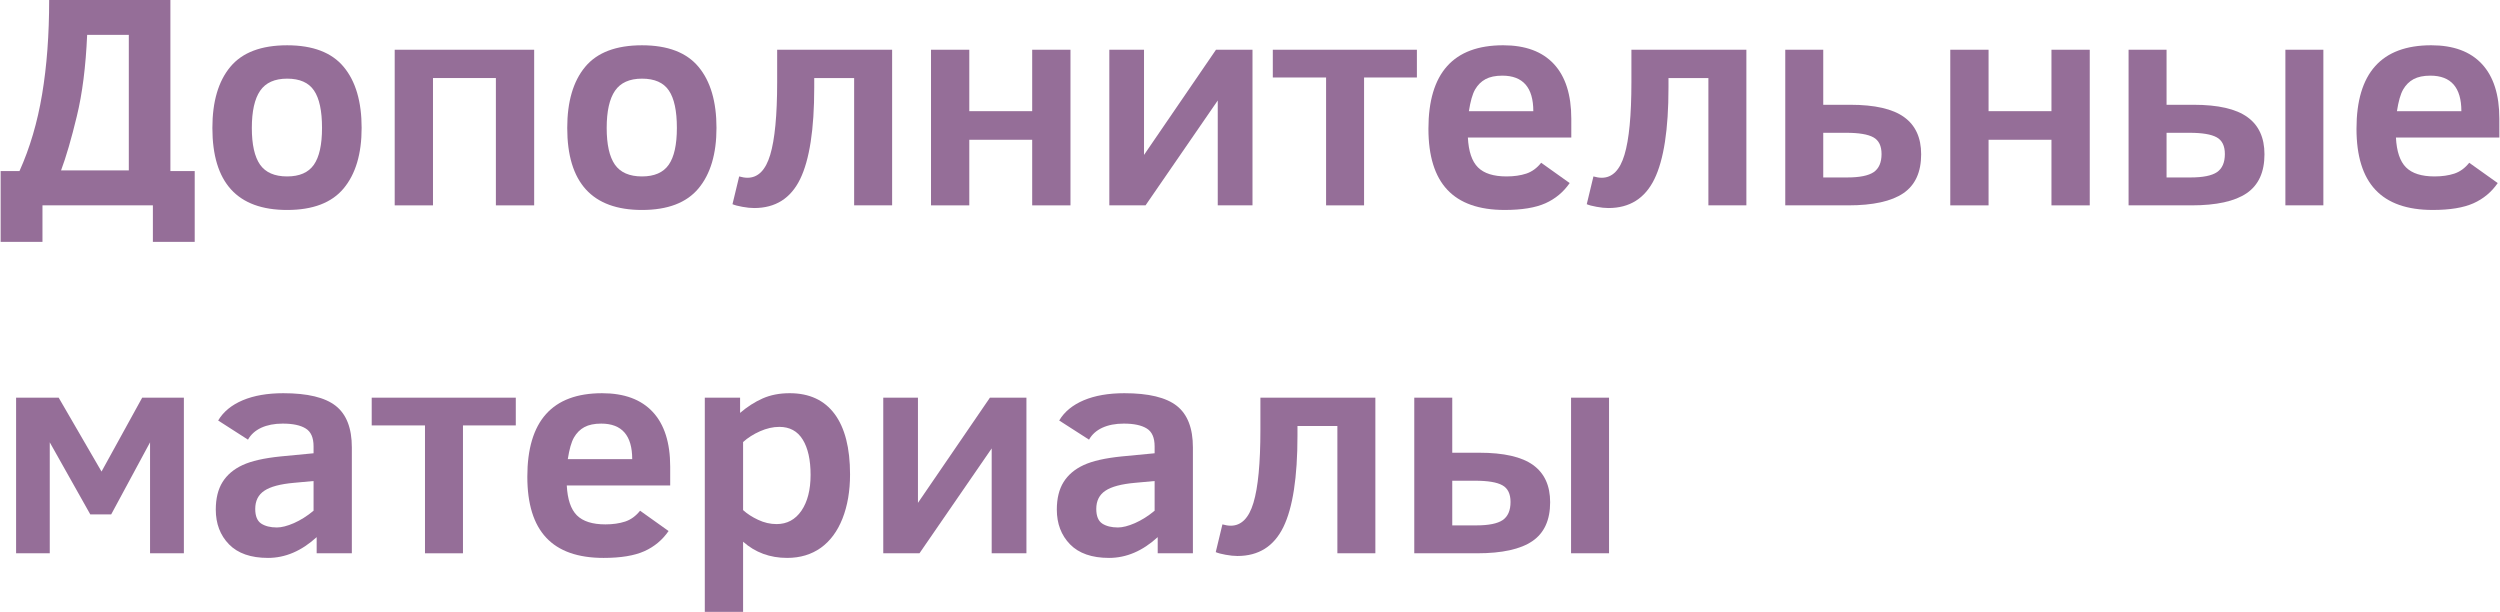<?xml version="1.0" encoding="UTF-8"?> <!-- Creator: CorelDRAW X8 --> <svg xmlns="http://www.w3.org/2000/svg" xmlns:xlink="http://www.w3.org/1999/xlink" xml:space="preserve" width="3.481cm" height="0.852cm" style="shape-rendering:geometricPrecision; text-rendering:geometricPrecision; image-rendering:optimizeQuality; fill-rule:evenodd; clip-rule:evenodd" viewBox="0 0 141823 34730"> <defs> <style type="text/css"> <![CDATA[ .fil0 {fill:#956E98;fill-rule:nonzero} ]]> </style> </defs> <g id="Слой_x0020_1">  <path class="fil0" d="M0 13728l0 -4018 1069 0c590,-1308 1018,-2762 1285,-4361 268,-1601 400,-3383 400,-5349l6881 0 0 9710 1380 0 0 4018 -2374 0 0 -2072 -6267 0 0 2072 -2374 0zm7275 -11748l-2365 0c-78,1797 -273,3338 -587,4622 -310,1285 -609,2309 -893,3068l3845 0 0 -7690z"></path> <path id="1" class="fil0" d="M20489 7261c0,1469 -339,2613 -1020,3432 -679,816 -1748,1224 -3208,1224 -2829,0 -4243,-1552 -4243,-4656 0,-1495 339,-2650 1018,-3467 678,-816 1753,-1224 3225,-1224 1460,0 2529,408 3208,1224 681,817 1020,1972 1020,3467zm-2248 0c0,-972 -152,-1682 -457,-2127 -302,-446 -810,-670 -1523,-670 -707,0 -1219,230 -1532,687 -314,457 -472,1161 -472,2110 0,943 155,1636 466,2084 313,445 825,669 1538,669 701,0 1207,-221 1515,-660 310,-443 465,-1139 465,-2093z"></path> <polygon id="2" class="fil0" points="28109,11656 28109,4429 24539,4429 24539,11656 22366,11656 22366,2823 30282,2823 30282,11656 "></polygon> <path id="3" class="fil0" d="M40630 7261c0,1469 -339,2613 -1020,3432 -679,816 -1748,1224 -3208,1224 -2829,0 -4243,-1552 -4243,-4656 0,-1495 339,-2650 1018,-3467 678,-816 1753,-1224 3225,-1224 1460,0 2529,408 3208,1224 681,817 1020,1972 1020,3467zm-2248 0c0,-972 -152,-1682 -457,-2127 -302,-446 -810,-670 -1523,-670 -707,0 -1219,230 -1532,687 -314,457 -472,1161 -472,2110 0,943 155,1636 466,2084 313,445 825,669 1538,669 701,0 1207,-221 1515,-660 310,-443 465,-1139 465,-2093z"></path> <path id="4" class="fil0" d="M46178 4429l0 550c0,2362 -268,4093 -799,5185 -535,1095 -1403,1644 -2611,1644 -198,0 -419,-23 -667,-69 -246,-43 -433,-94 -563,-149l380 -1576c172,49 330,75 471,75 601,0 1032,-434 1291,-1302 261,-865 394,-2242 394,-4130l0 -1834 6525 0 0 8833 -2156 0 0 -7227 -2265 0z"></path> <polygon id="5" class="fil0" points="60722,11656 58549,11656 58549,7933 54979,7933 54979,11656 52806,11656 52806,2823 54979,2823 54979,6310 58549,6310 58549,2823 60722,2823 "></polygon> <polygon id="6" class="fil0" points="64982,11656 62927,11656 62927,2823 64896,2823 64896,8793 68981,2823 71053,2823 71053,11656 69081,11656 69081,5703 "></polygon> <polygon id="7" class="fil0" points="80384,4398 77386,4398 77386,11656 75230,11656 75230,4398 72206,4398 72206,2823 80384,2823 "></polygon> <path id="8" class="fil0" d="M83278 7807c40,788 230,1351 572,1693 342,342 883,514 1619,514 425,0 799,-54 1123,-160 322,-107 604,-311 846,-616l1618 1153c-354,512 -814,894 -1377,1147 -566,253 -1337,379 -2314,379 -1452,0 -2538,-382 -3254,-1146 -715,-762 -1072,-1918 -1072,-3461 0,-3159 1414,-4740 4243,-4740 1259,0 2216,353 2877,1063 658,710 989,1745 989,3105l0 1069 -5870 0zm3714 -1497c0,-1343 -586,-2016 -1759,-2016 -388,0 -707,66 -954,199 -245,132 -443,330 -593,589 -149,262 -264,670 -350,1228l3656 0z"></path> <path id="9" class="fil0" d="M94664 4429l0 550c0,2362 -267,4093 -799,5185 -535,1095 -1403,1644 -2610,1644 -198,0 -420,-23 -667,-69 -247,-43 -434,-94 -563,-149l379 -1576c172,49 330,75 471,75 601,0 1032,-434 1291,-1302 262,-865 394,-2242 394,-4130l0 -1834 6525 0 0 8833 -2156 0 0 -7227 -2265 0z"></path> <path id="10" class="fil0" d="M103448 5947l1533 0c1391,0 2411,233 3055,699 647,465 969,1170 969,2112 0,1012 -336,1748 -1009,2208 -676,460 -1719,690 -3133,690l-3571 0 0 -8833 2156 0 0 3124zm3309 2794c0,-460 -155,-776 -463,-946 -307,-172 -825,-258 -1549,-258l-1297 0 0 2535 1363 0c704,0 1201,-101 1500,-302 296,-204 446,-546 446,-1029z"></path> <polygon id="11" class="fil0" points="118574,11656 116401,11656 116401,7933 112831,7933 112831,11656 110658,11656 110658,2823 112831,2823 112831,6310 116401,6310 116401,2823 118574,2823 "></polygon> <path id="12" class="fil0" d="M129678 11656l0 -8833 2156 0 0 8833 -2156 0zm-6744 -5709l1533 0c1390,0 2411,233 3055,699 647,465 969,1170 969,2112 0,1012 -337,1748 -1009,2208 -676,460 -1719,690 -3134,690l-3570 0 0 -8833 2156 0 0 3124zm3309 2794c0,-460 -155,-776 -463,-946 -308,-172 -825,-258 -1549,-258l-1297 0 0 2535 1363 0c704,0 1201,-101 1500,-302 296,-204 446,-546 446,-1029z"></path> <path id="13" class="fil0" d="M135953 7807c40,788 230,1351 572,1693 342,342 882,514 1618,514 426,0 799,-54 1124,-160 322,-107 604,-311 845,-616l1618 1153c-353,512 -813,894 -1377,1147 -566,253 -1336,379 -2313,379 -1452,0 -2538,-382 -3254,-1146 -716,-762 -1072,-1918 -1072,-3461 0,-3159 1414,-4740 4242,-4740 1259,0 2217,353 2877,1063 659,710 990,1745 990,3105l0 1069 -5870 0zm3714 -1497c0,-1343 -587,-2016 -1760,-2016 -388,0 -707,66 -954,199 -244,132 -443,330 -592,589 -150,262 -265,670 -351,1228l3657 0z"></path> <polygon id="14" class="fil0" points="10400,31404 8480,31404 8480,25106 6275,29196 5088,29196 2788,25106 2788,31404 877,31404 877,22571 3294,22571 5726,26765 8034,22571 10400,22571 "></polygon> <path id="15" class="fil0" d="M17937 31404l0 -917c-860,785 -1780,1179 -2763,1179 -974,0 -1713,-259 -2213,-771 -500,-514 -750,-1172 -750,-1974 0,-630 129,-1150 382,-1558 256,-411 635,-733 1138,-966 503,-233 1225,-397 2168,-492l1862 -178 0 -394c0,-494 -149,-833 -448,-1014 -296,-184 -730,-276 -1305,-276 -472,0 -877,80 -1216,235 -339,158 -589,383 -753,676l-1693 -1087c296,-500 764,-882 1397,-1150 635,-267 1402,-399 2299,-399 1377,0 2369,239 2978,718 610,481 914,1268 914,2363l0 6005 -1997 0zm-176 -4102l-1103 101c-783,69 -1343,218 -1688,448 -348,230 -520,575 -520,1035 0,405 115,682 339,831 224,146 520,221 891,221 265,0 587,-83 966,-247 377,-167 750,-400 1115,-704l0 -1685z"></path> <polygon id="16" class="fil0" points="29239,24146 26241,24146 26241,31404 24085,31404 24085,24146 21061,24146 21061,22571 29239,22571 "></polygon> <path id="17" class="fil0" d="M32133 27555c41,788 231,1351 572,1693 343,342 883,515 1619,515 425,0 799,-55 1124,-161 322,-107 603,-311 845,-615l1618 1153c-353,511 -813,893 -1377,1146 -566,253 -1336,380 -2313,380 -1452,0 -2539,-382 -3254,-1147 -716,-762 -1073,-1917 -1073,-3461 0,-3159 1414,-4740 4243,-4740 1259,0 2216,353 2877,1064 659,710 989,1744 989,3104l0 1069 -5870 0zm3714 -1497c0,-1343 -586,-2015 -1759,-2015 -388,0 -707,66 -954,198 -244,132 -443,331 -592,589 -150,262 -265,670 -351,1228l3656 0z"></path> <path id="18" class="fil0" d="M48211 26923c0,949 -144,1785 -429,2509 -287,725 -698,1280 -1230,1662 -535,379 -1170,572 -1912,572 -977,0 -1810,-308 -2500,-920l0 3984 -2173 0 0 -12159 2003 0 0 865c405,-348 831,-621 1276,-819 446,-198 957,-299 1538,-299 1115,0 1966,394 2550,1178 583,785 877,1929 877,3427zm-2240 34c0,-859 -149,-1529 -448,-2009 -296,-480 -739,-719 -1328,-719 -357,0 -719,84 -1093,248 -373,166 -695,370 -962,612l0 3863c230,210 514,394 853,552 340,161 690,242 1049,242 596,0 1064,-256 1412,-762 345,-509 517,-1185 517,-2027z"></path> <polygon id="19" class="fil0" points="52151,31404 50096,31404 50096,22571 52065,22571 52065,28541 56150,22571 58222,22571 58222,31404 56250,31404 56250,25451 "></polygon> <path id="20" class="fil0" d="M65673 31404l0 -917c-859,785 -1779,1179 -2762,1179 -975,0 -1714,-259 -2214,-771 -500,-514 -750,-1172 -750,-1974 0,-630 129,-1150 382,-1558 256,-411 635,-733 1139,-966 503,-233 1224,-397 2167,-492l1863 -178 0 -394c0,-494 -150,-833 -449,-1014 -296,-184 -730,-276 -1305,-276 -471,0 -877,80 -1216,235 -339,158 -589,383 -753,676l-1693 -1087c296,-500 765,-882 1397,-1150 636,-267 1403,-399 2300,-399 1376,0 2368,239 2978,718 609,481 914,1268 914,2363l0 6005 -1998 0zm-175 -4102l-1104 101c-782,69 -1342,218 -1687,448 -348,230 -521,575 -521,1035 0,405 115,682 339,831 225,146 520,221 892,221 264,0 586,-83 965,-247 377,-167 751,-400 1116,-704l0 -1685z"></path> <path id="21" class="fil0" d="M73606 24178l0 549c0,2363 -267,4093 -799,5185 -535,1095 -1402,1645 -2610,1645 -198,0 -420,-24 -667,-69 -247,-43 -434,-95 -563,-150l379 -1575c173,49 331,75 472,75 601,0 1032,-435 1290,-1302 262,-866 394,-2243 394,-4131l0 -1834 6525 0 0 8833 -2156 0 0 -7226 -2265 0z"></path> <path id="22" class="fil0" d="M89134 31404l0 -8833 2156 0 0 8833 -2156 0zm-6743 -5708l1532 0c1391,0 2412,232 3056,698 646,466 968,1170 968,2113 0,1012 -336,1747 -1009,2207 -675,460 -1719,690 -3133,690l-3570 0 0 -8833 2156 0 0 3125zm3308 2794c0,-460 -155,-777 -462,-946 -308,-173 -825,-259 -1550,-259l-1296 0 0 2535 1362 0c705,0 1202,-100 1501,-301 296,-204 445,-547 445,-1029z"></path> </g> </svg> 